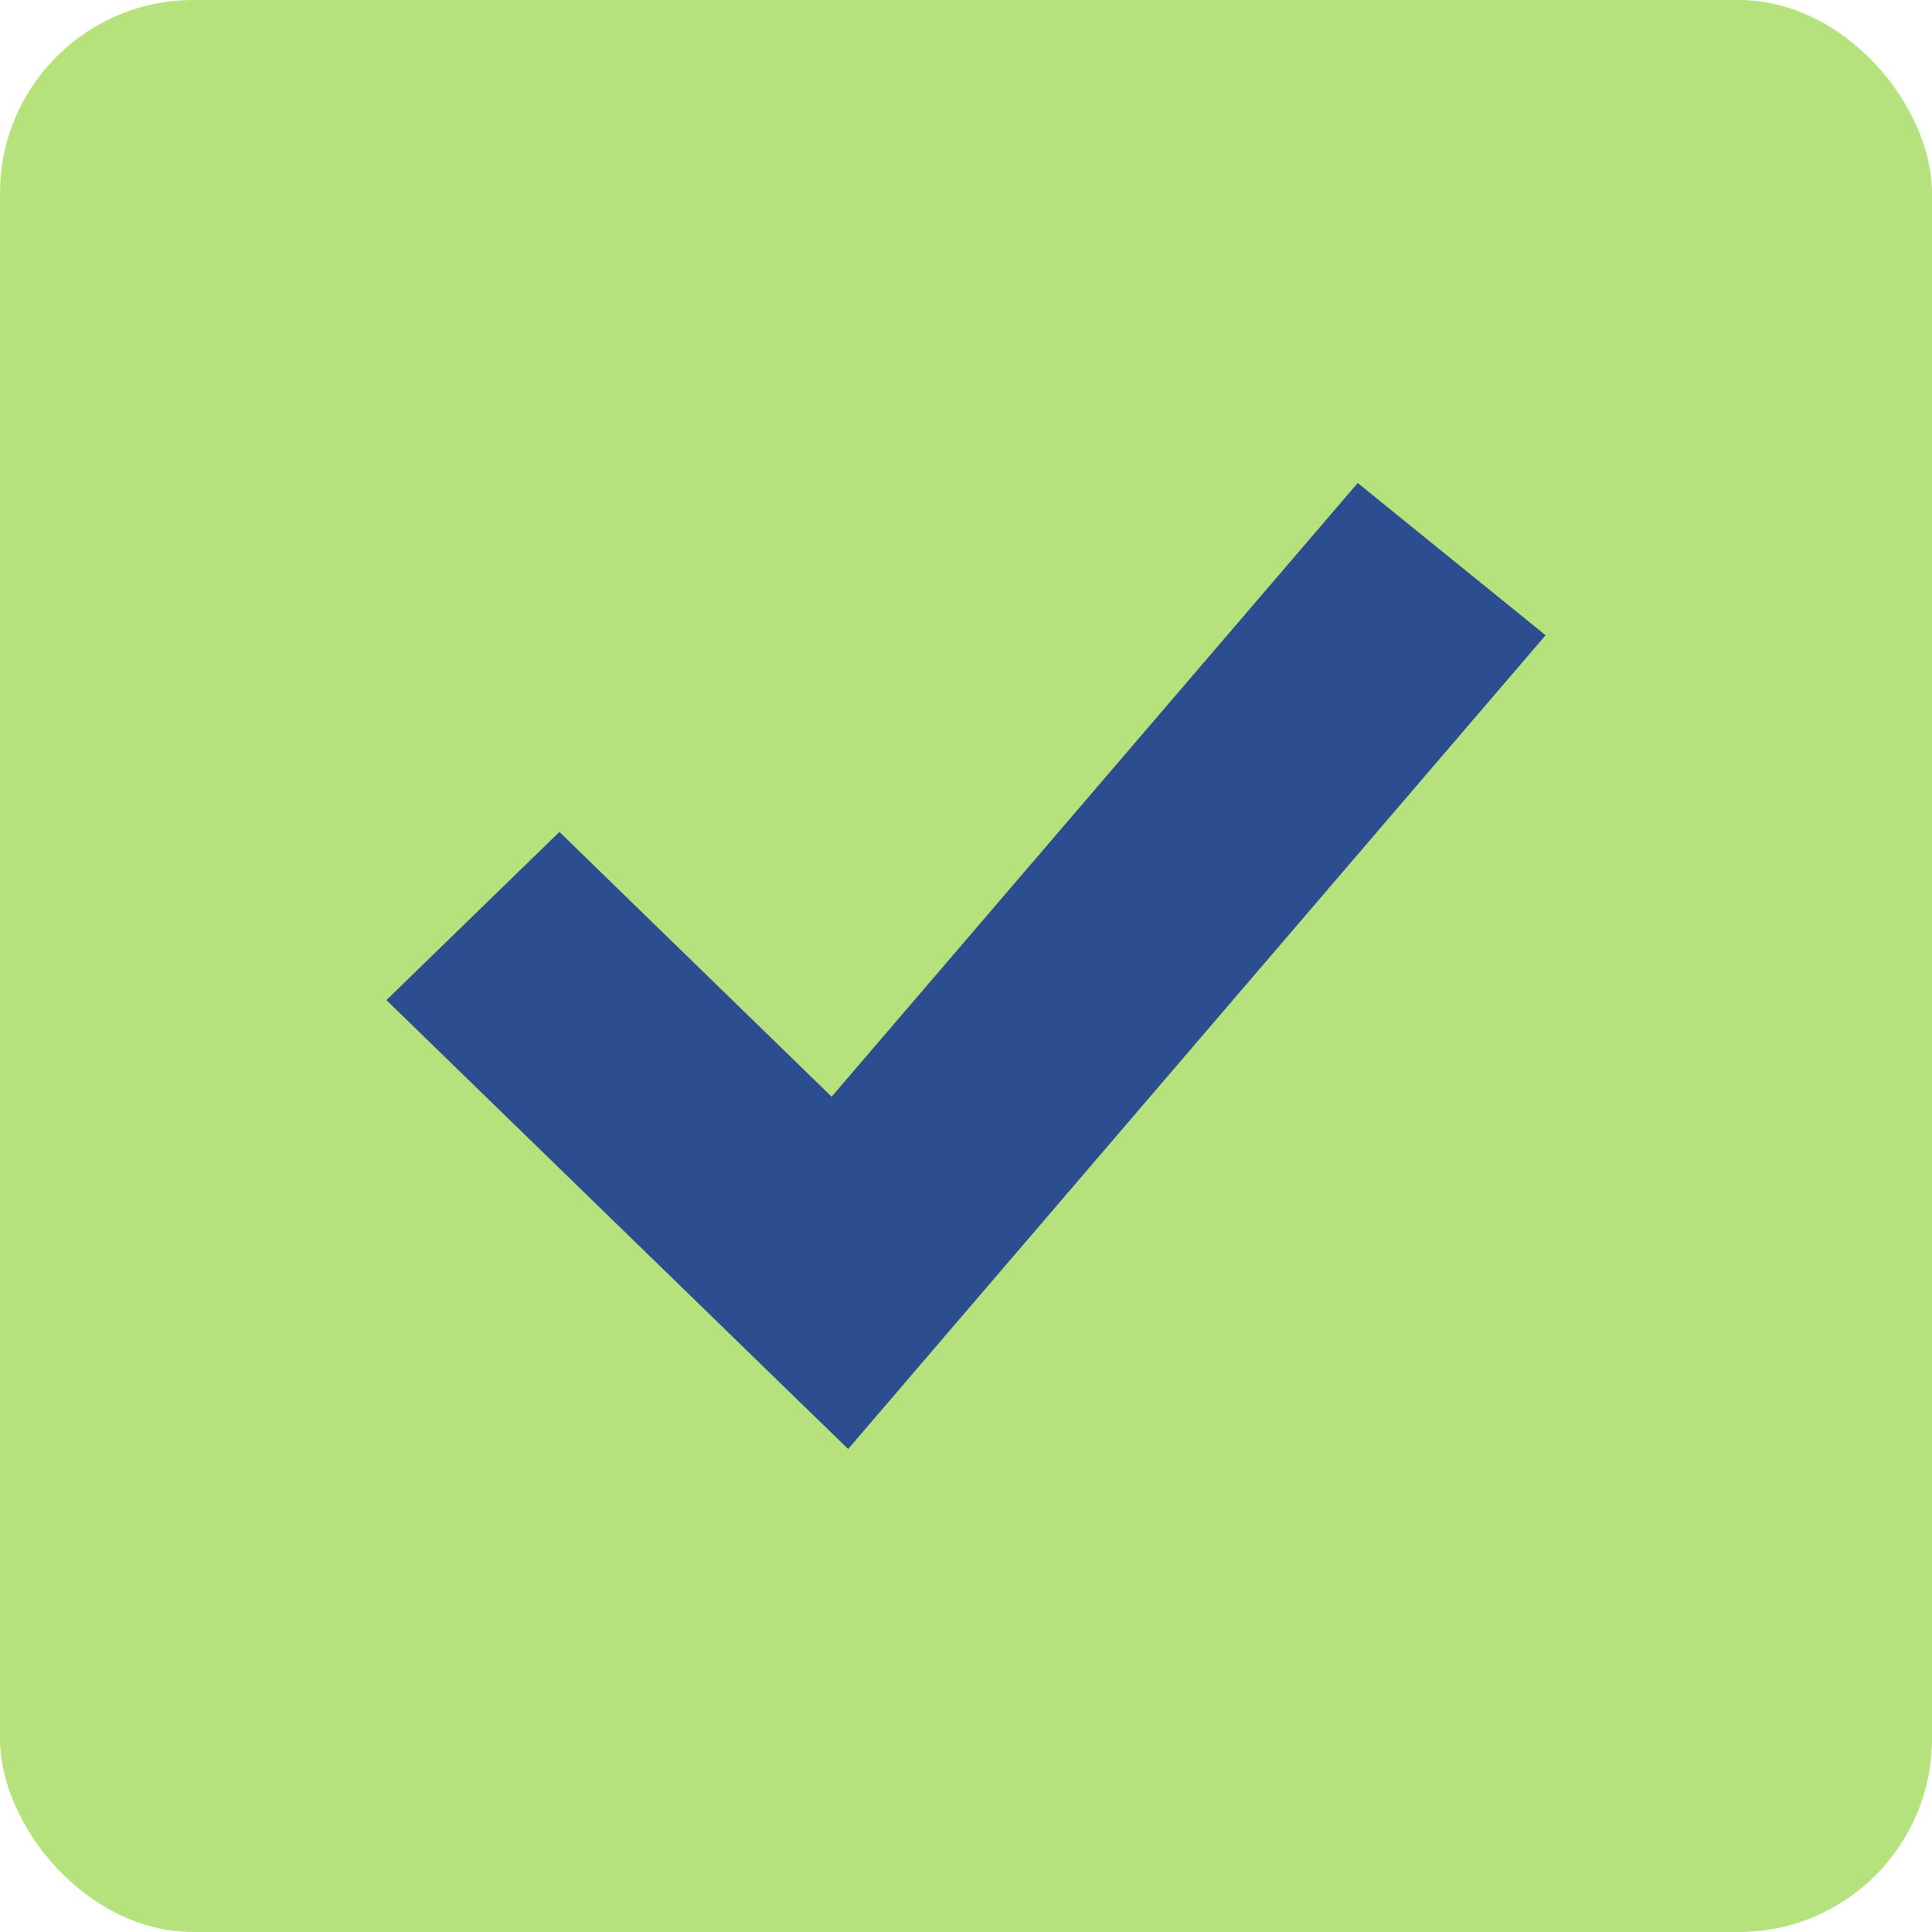 <svg width="20" height="20" viewBox="0 0 20 20" fill="none" xmlns="http://www.w3.org/2000/svg">
<rect width="20" height="20" rx="2" fill="#B6E27D"/>
<path fill-rule="evenodd" clip-rule="evenodd" d="M9.668 13.964L16 6.576L14.055 5L8.609 11.353L5.791 8.612L4 10.353L7.799 14.047L8.78 15L9.668 13.964Z" fill="#2C4E90"/>
</svg>
